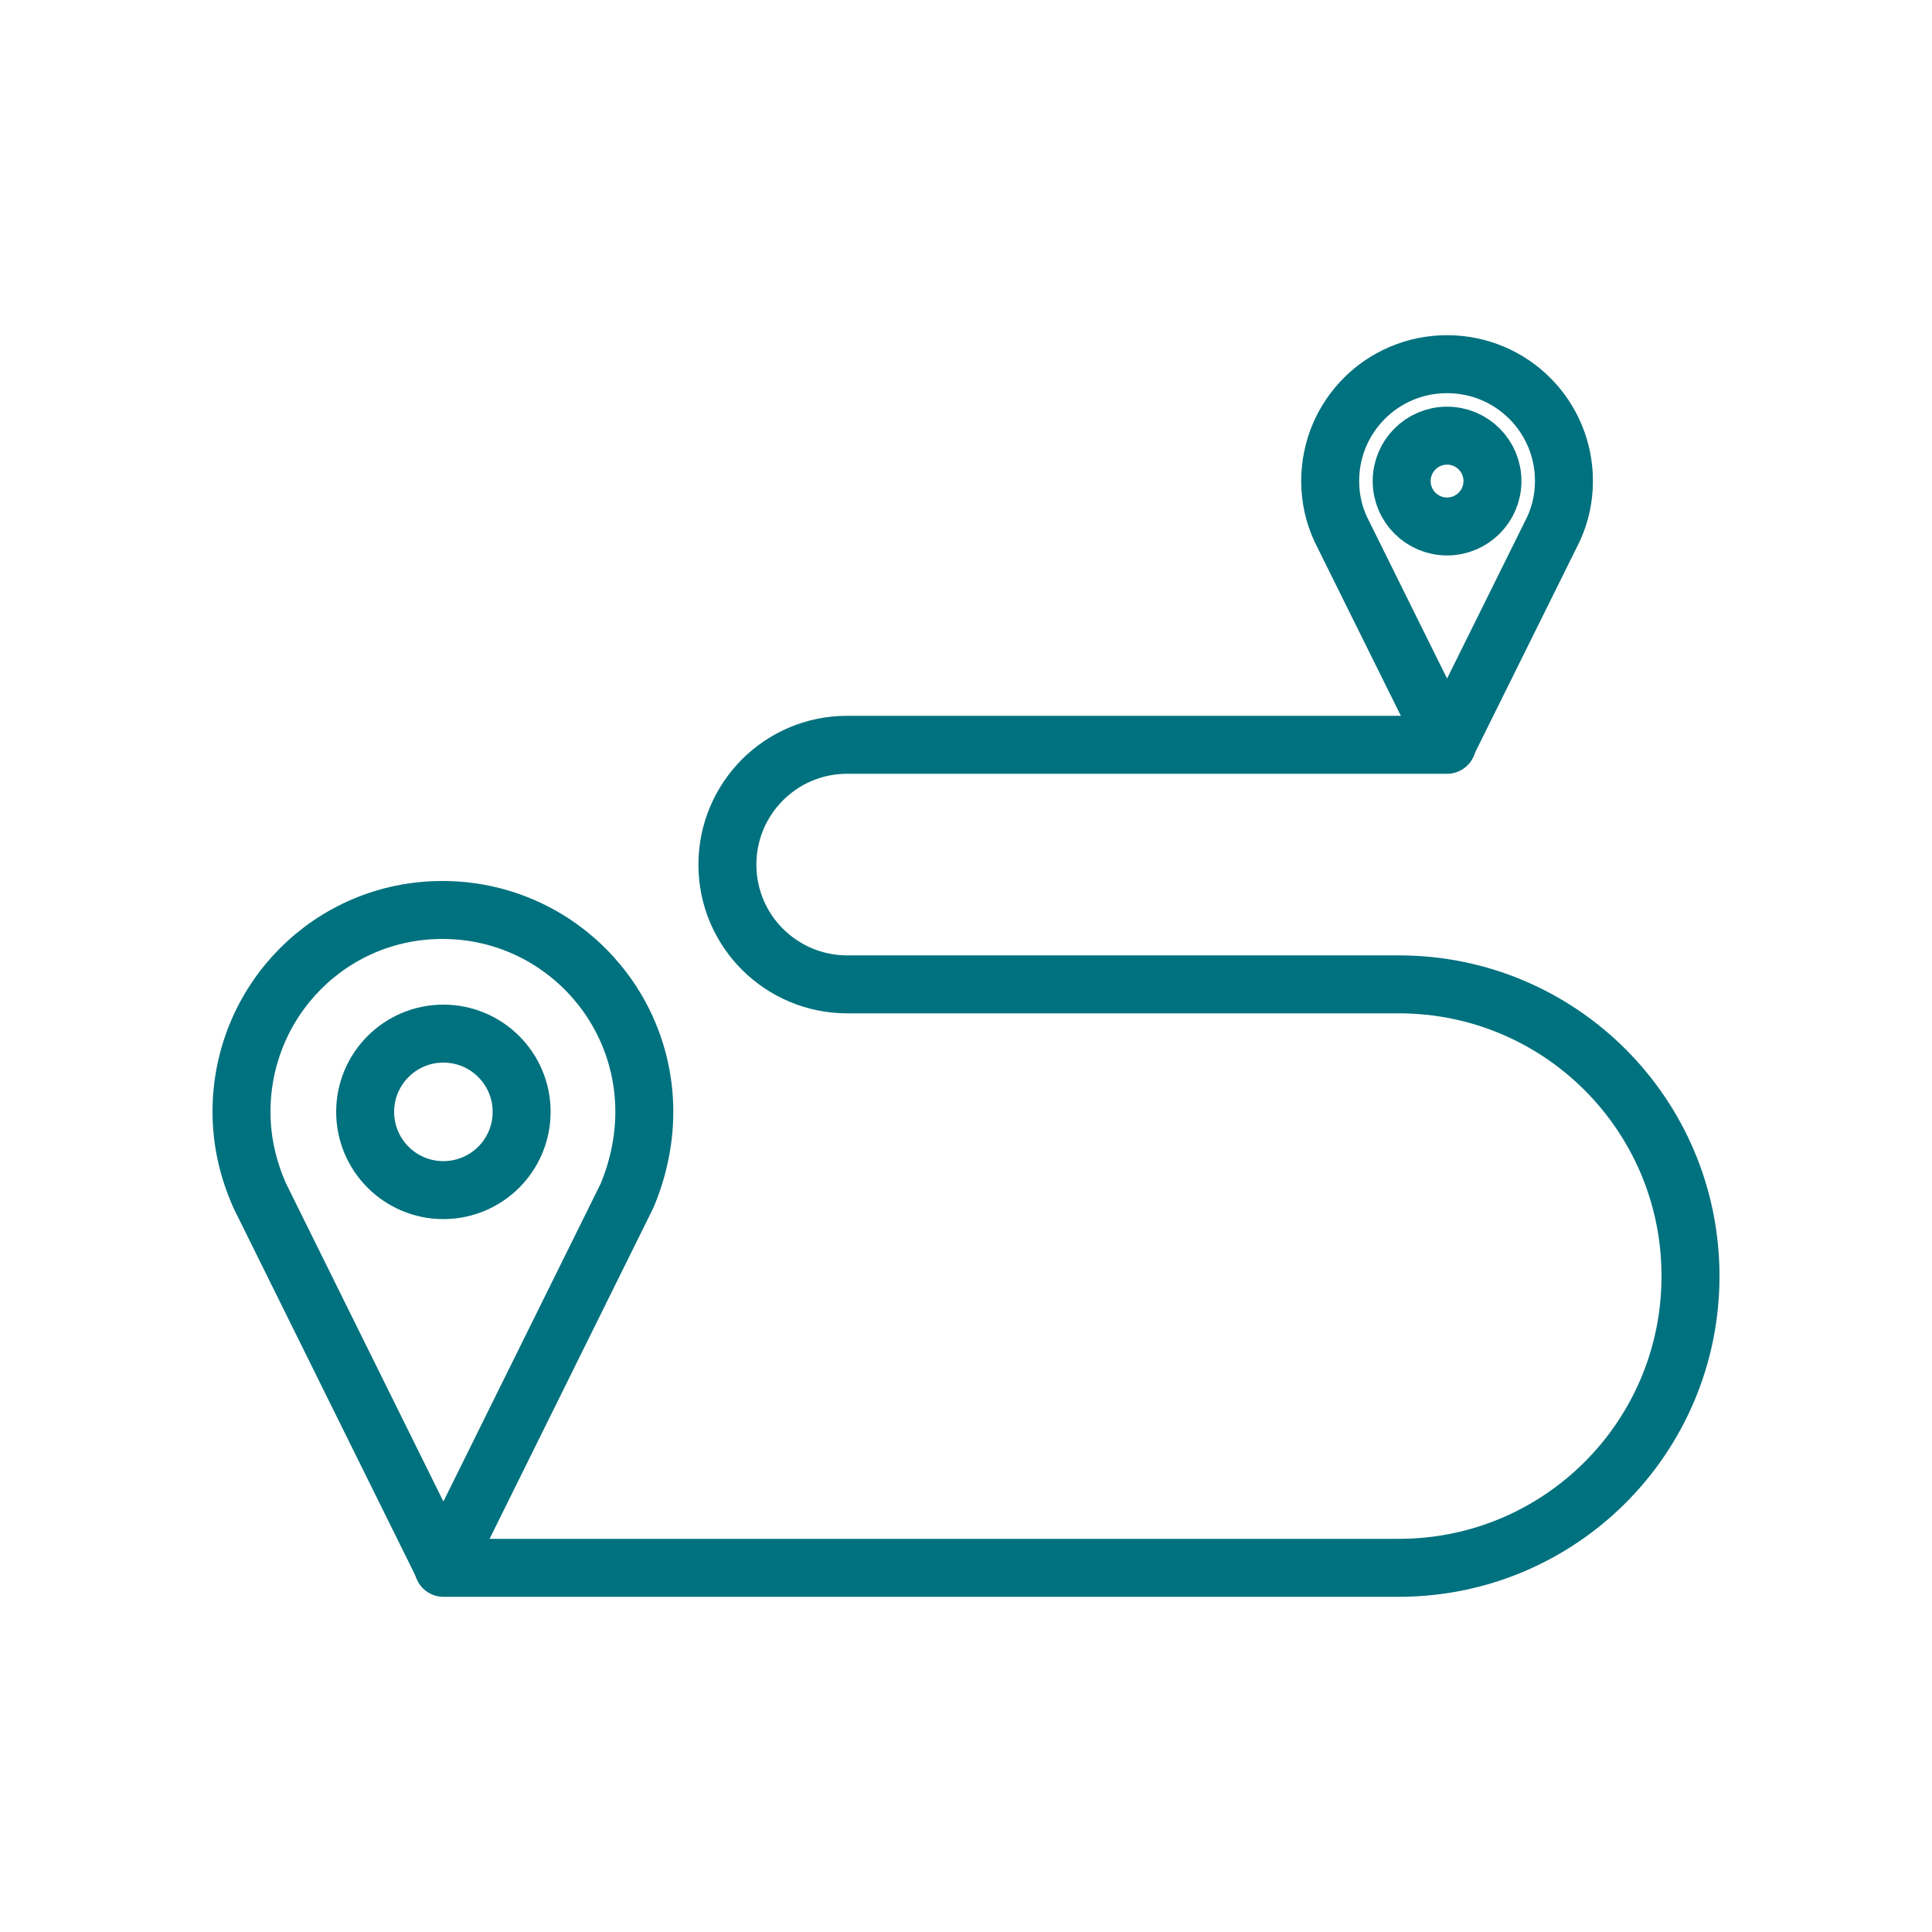 <?xml version="1.0" encoding="utf-8"?>
<!-- Generator: Adobe Illustrator 22.0.0, SVG Export Plug-In . SVG Version: 6.00 Build 0)  -->
<svg version="1.1" id="Layer_1" xmlns="http://www.w3.org/2000/svg" xmlns:xlink="http://www.w3.org/1999/xlink" x="0px" y="0px"
	 viewBox="0 0 200 200" style="enable-background:new 0 0 200 200;" xml:space="preserve">
<style type="text/css">
	.st0{fill:none;stroke:#00717E;stroke-width:6;stroke-linecap:round;stroke-linejoin:round;stroke-miterlimit:10;}
</style>
<g>
	<g>
		<g>
			<circle class="st0" cx="149.8" cy="49.8" r="4.7"/>
			<path class="st0" d="M161.9,49.8c0-6.7-5.4-12.1-12.1-12.1s-12.1,5.4-12.1,12.1c0,1.8,0.4,3.5,1.1,5l0,0l11,22.2l11-22.2l0,0
				C161.5,53.3,161.9,51.6,161.9,49.8z"/>
		</g>
	</g>
	<g>
		<g>
			<circle class="st0" cx="45.9" cy="115.1" r="8.1"/>
			<path class="st0" d="M66.7,115.1c0-11.5-9.3-20.9-20.9-20.9S25,103.6,25,115.1c0,3.1,0.7,6,1.9,8.7l0,0l19,38.4l19-38.4l0,0
				C66,121.2,66.7,118.2,66.7,115.1z"/>
		</g>
	</g>
	<path class="st0" d="M45.9,162.3h98.9c16.7,0,30.2-13.5,30.2-30.2v0c0-16.7-13.5-30.2-30.2-30.2H87.7c-6.8,0-12.4-5.5-12.4-12.4v0
		c0-6.8,5.5-12.4,12.4-12.4h62.1"/>
</g>
</svg>
